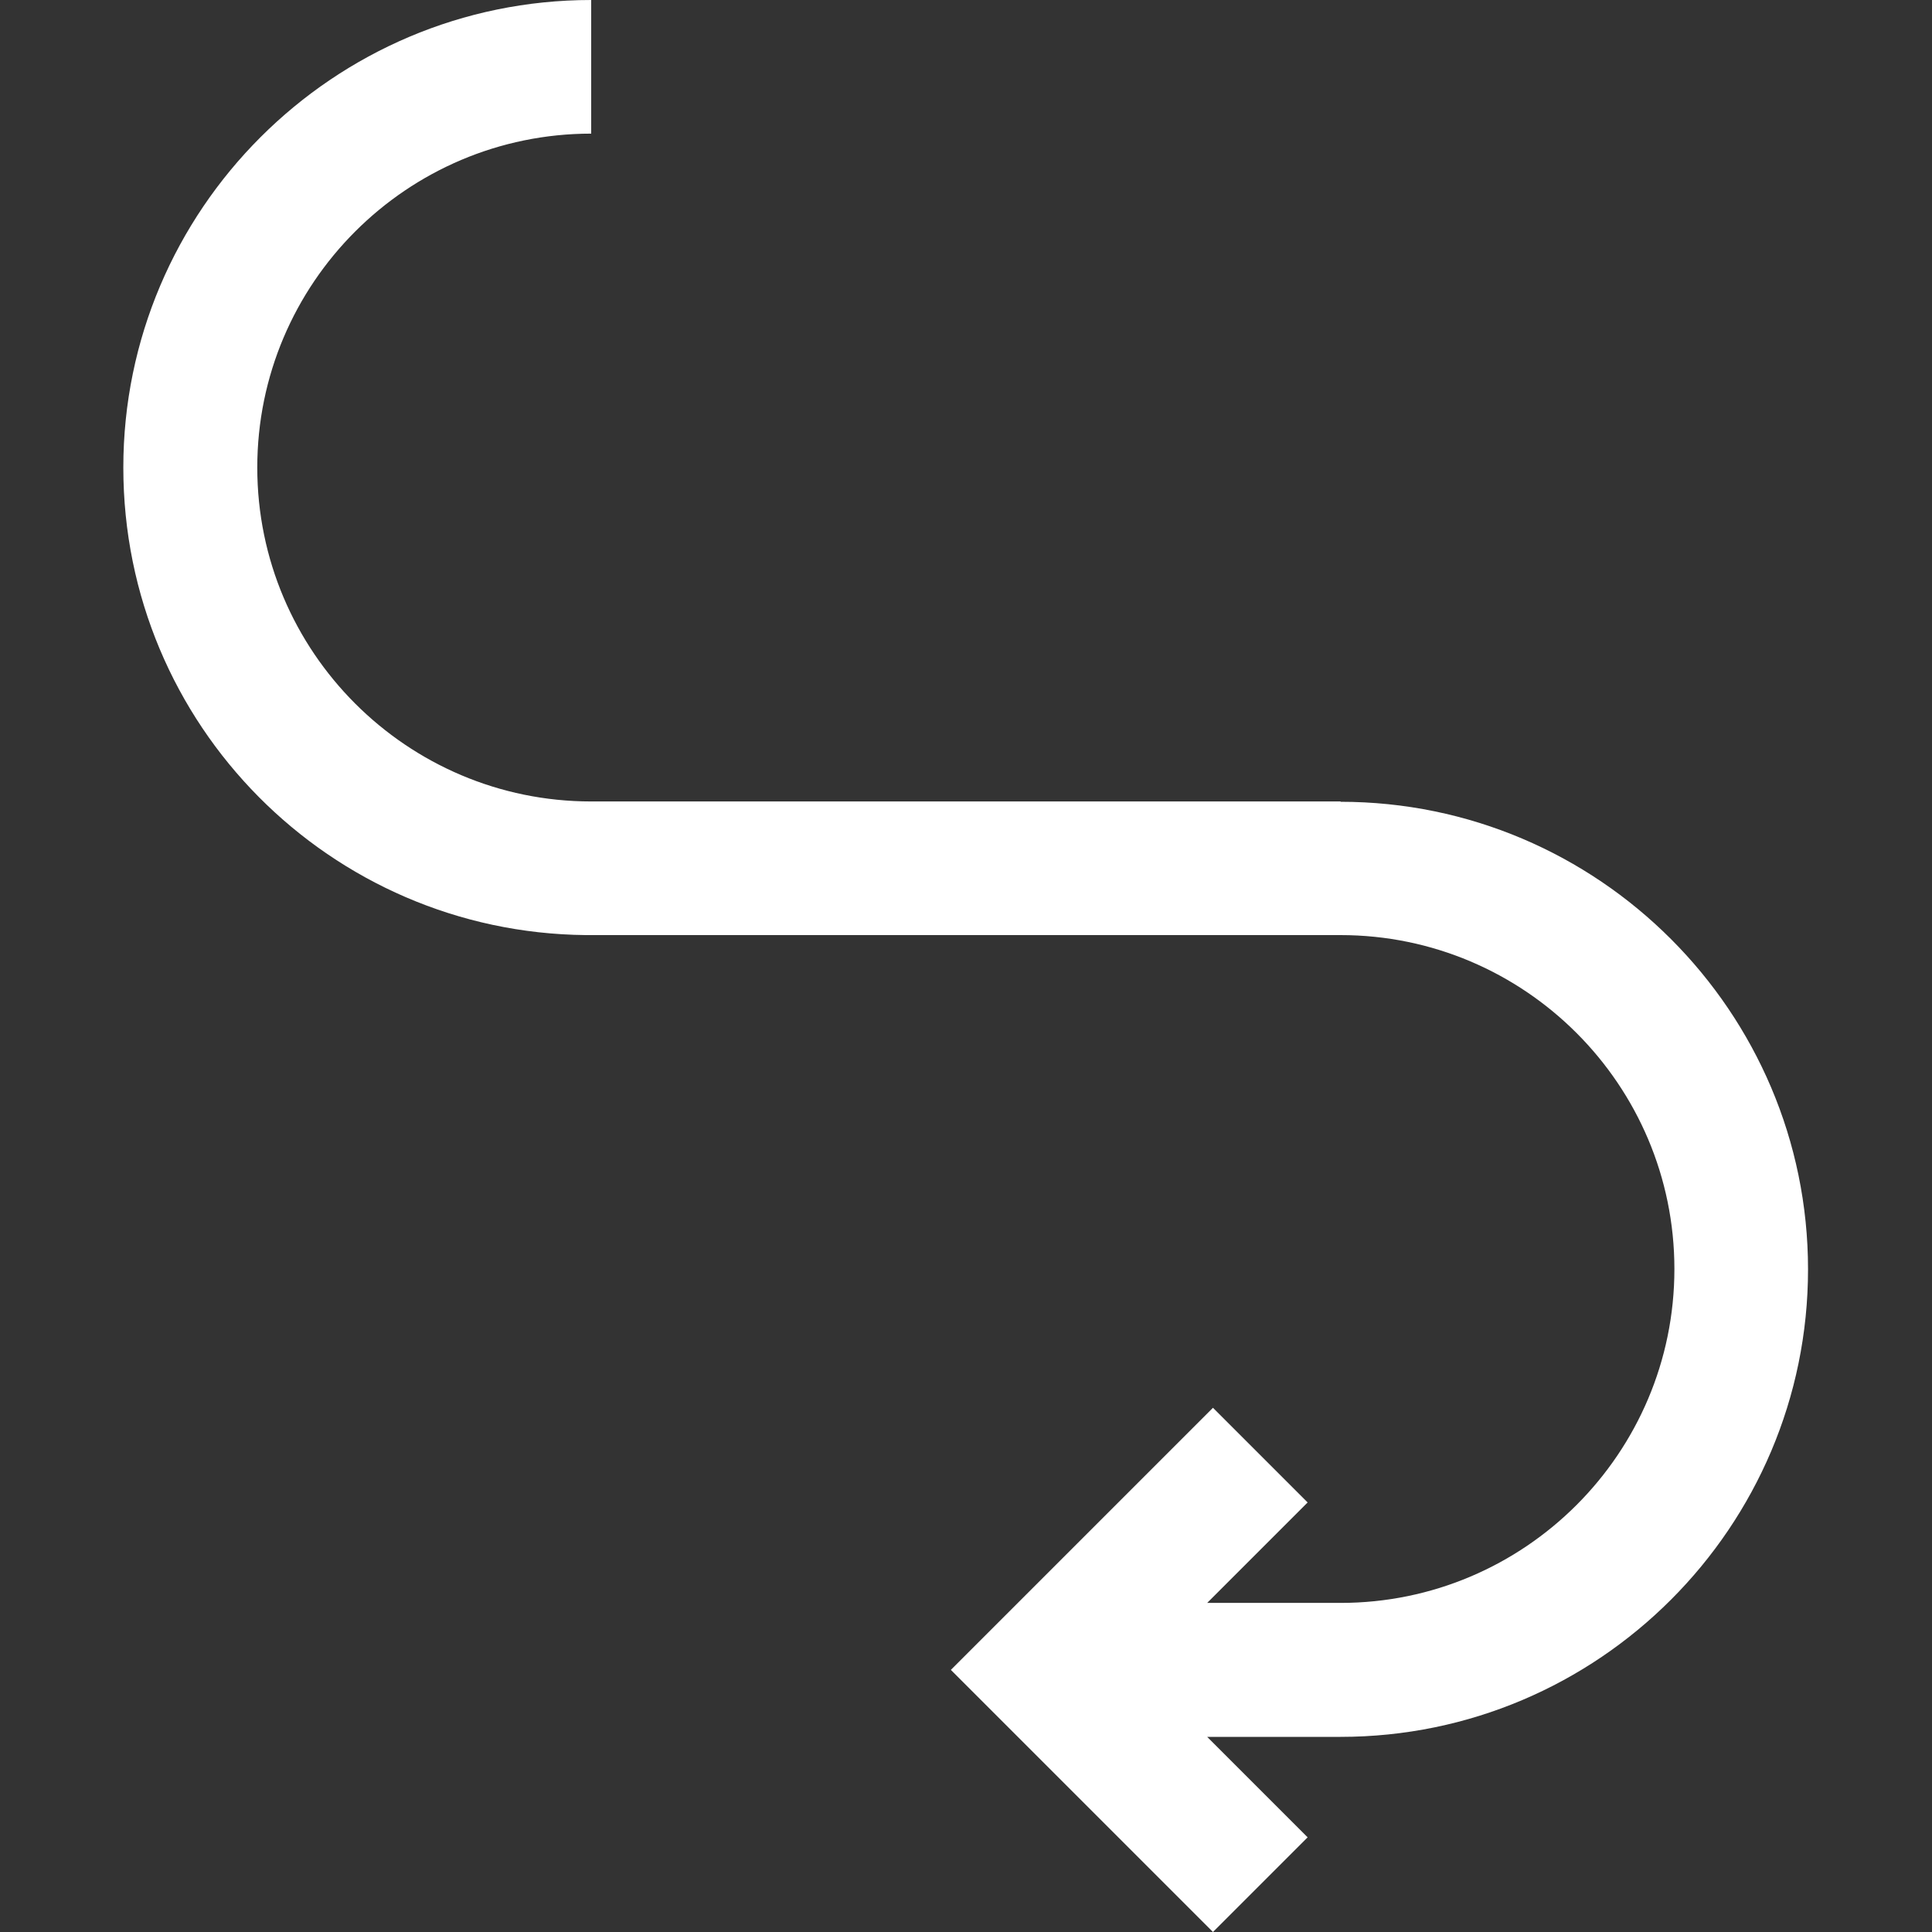 <?xml version="1.0" encoding="UTF-8"?>
<svg xmlns="http://www.w3.org/2000/svg" id="Icons" viewBox="0 0 60 60">
  <rect x="0" y="0" width="60" height="60" fill="#333333" stroke="none"/>
  <defs>
    <style>
      .cls-1 {
        stroke-width: 0px;
      }
    </style>
  </defs>
  <path fill="white" class="cls-1" d="m41.64,24.89h-23.28c-5.72,0-10.37-4.65-10.37-10.37s4.65-10.37,10.37-10.37V0C10.35,0,3.83,6.52,3.83,14.52s6.43,14.44,14.36,14.52h23.44c5.72,0,10.37,4.65,10.37,10.37s-4.65,10.37-10.37,10.37h-4.14l3.12-3.12-2.94-2.94-8.14,8.14,8.14,8.14,2.94-2.94-3.12-3.12h4.14c8.01,0,14.52-6.52,14.52-14.52s-6.52-14.52-14.52-14.52Z"></path>
</svg>
